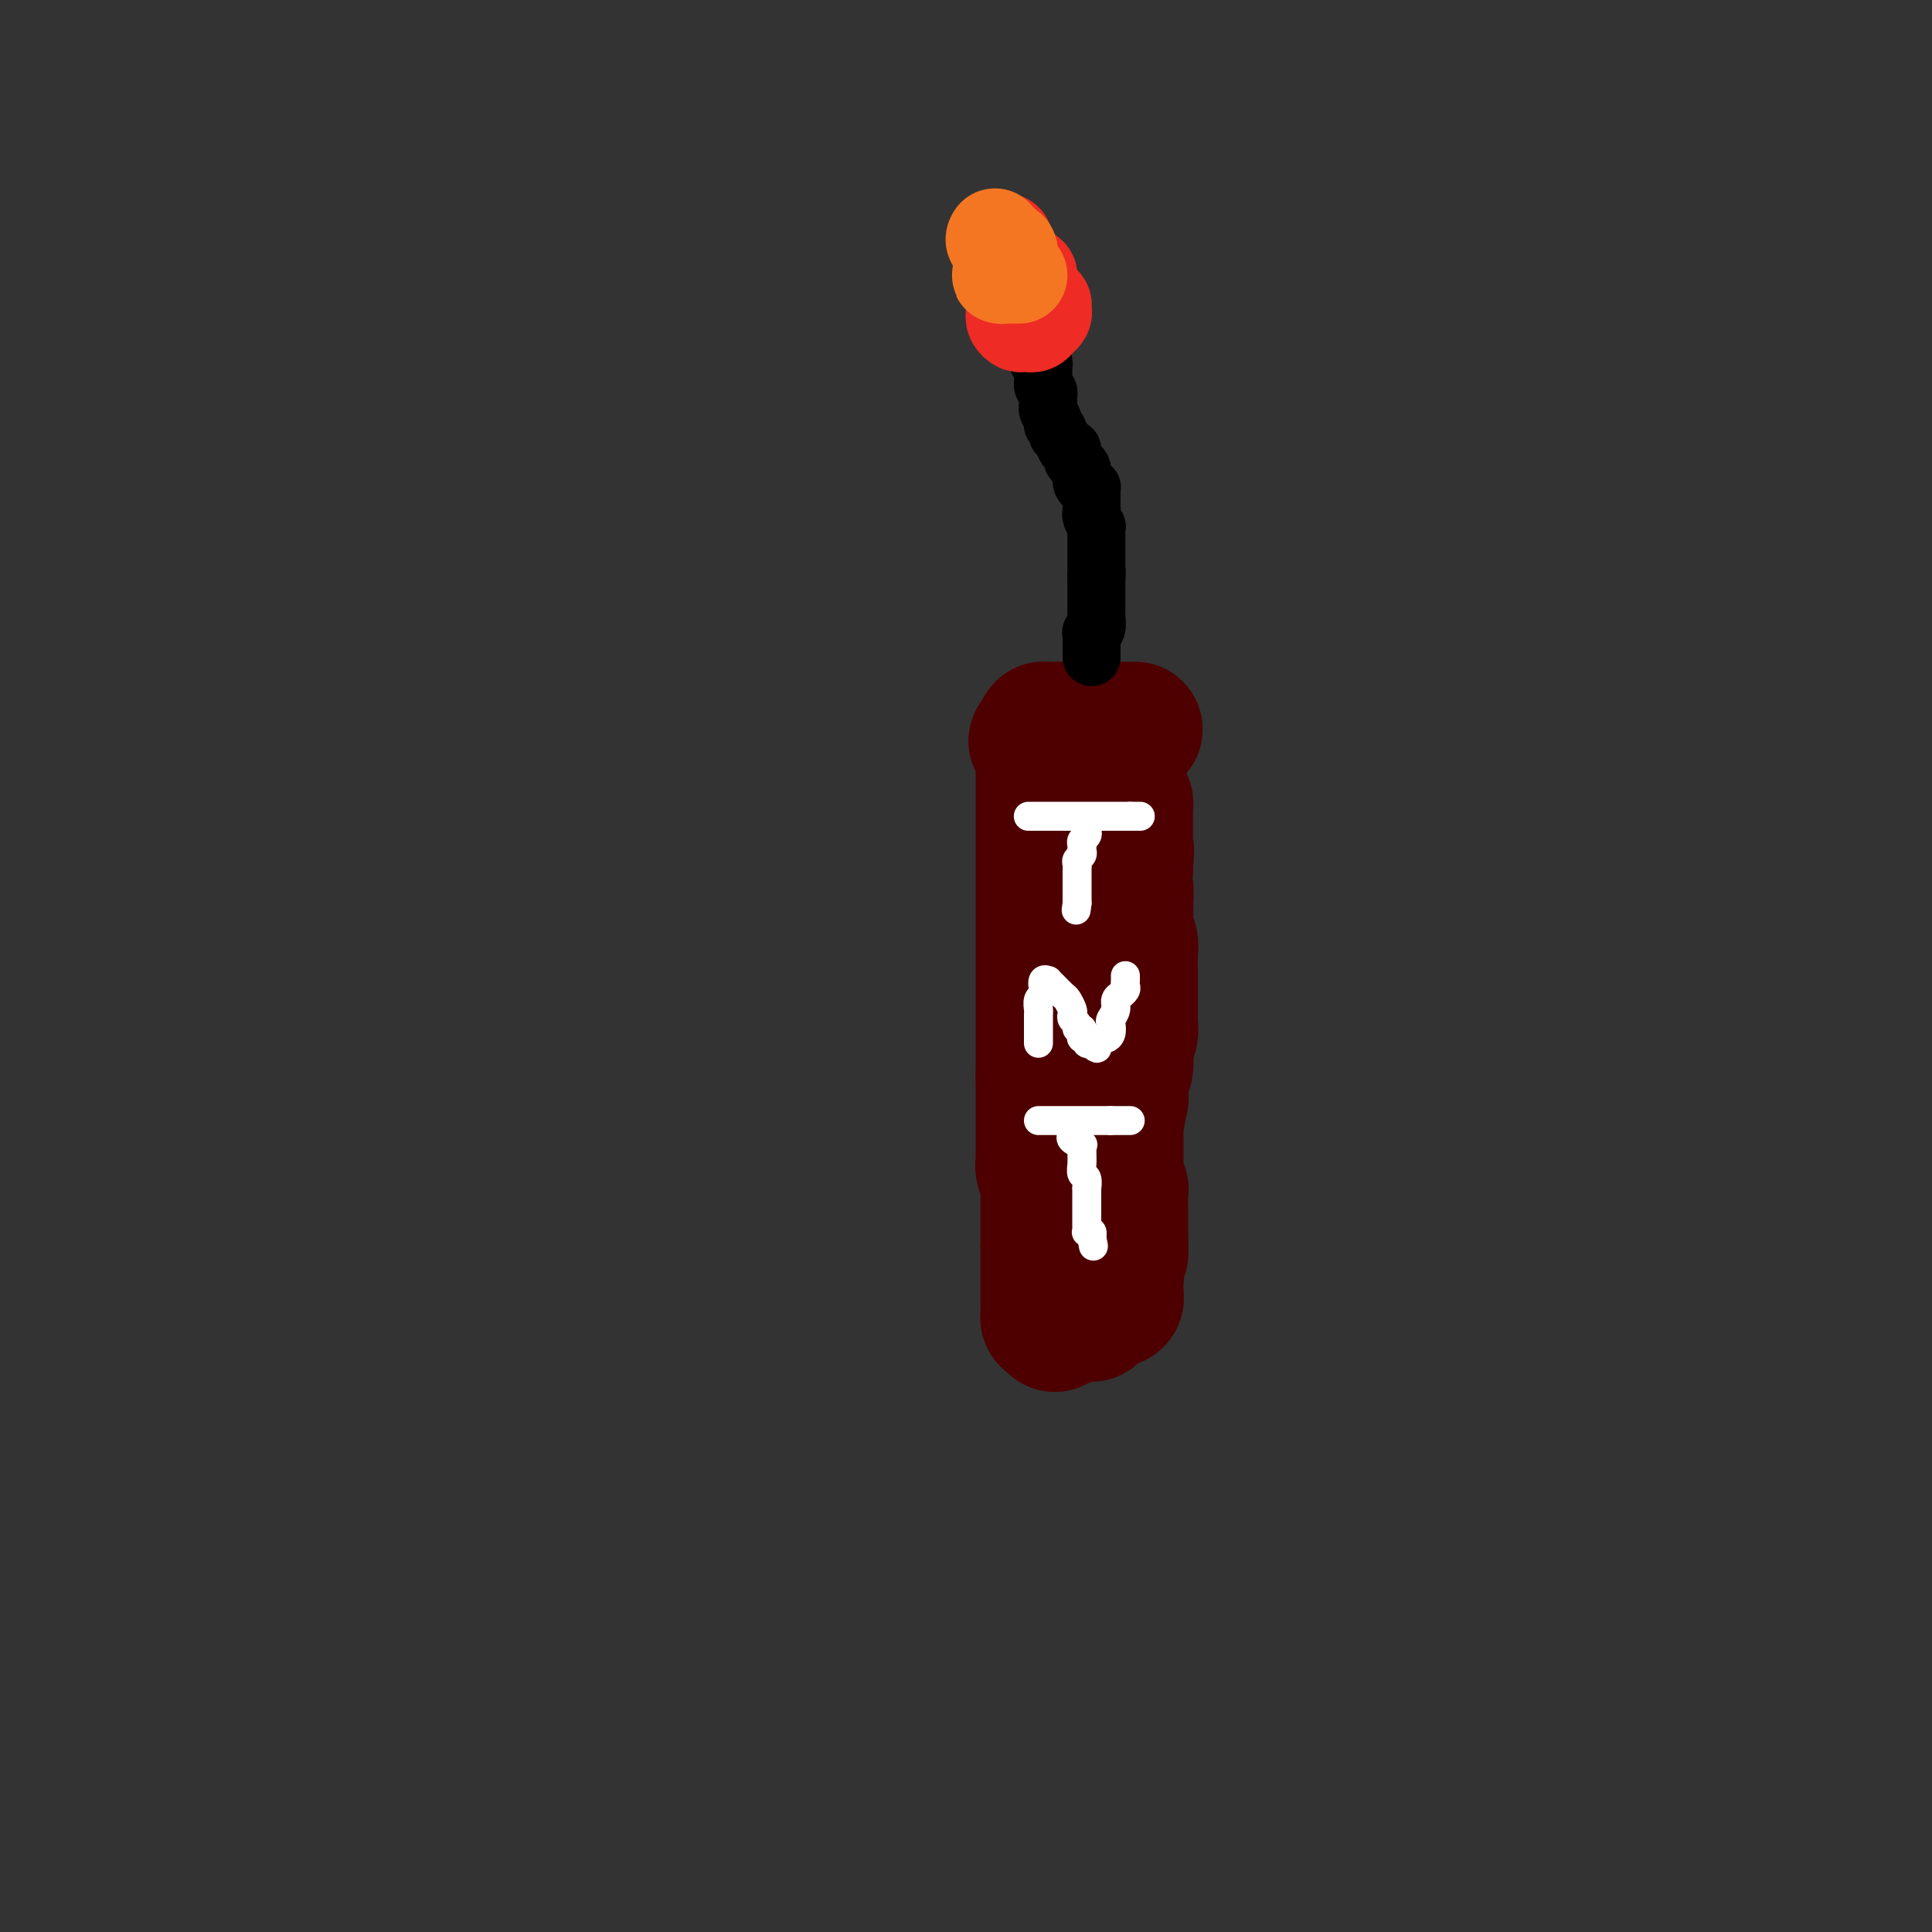 <svg viewBox='0 0 400 400' version='1.1' xmlns='http://www.w3.org/2000/svg' xmlns:xlink='http://www.w3.org/1999/xlink'><rect x="0" y="0" width="400" height="400" fill="#333333" stroke="none"/><g fill='none' stroke='#4E0000' stroke-width='28' stroke-linecap='round' stroke-linejoin='round'><path d='M235,151c-0.748,-0.000 -1.496,-0.000 -2,0c-0.504,0.000 -0.765,0.000 -1,0c-0.235,-0.000 -0.444,-0.000 -1,0c-0.556,0.000 -1.457,0.000 -2,0c-0.543,-0.000 -0.726,-0.000 -1,0c-0.274,0.000 -0.639,0.000 -1,0c-0.361,-0.000 -0.716,-0.000 -1,0c-0.284,0.000 -0.495,0.000 -1,0c-0.505,-0.000 -1.302,-0.000 -2,0c-0.698,0.000 -1.296,0.000 -2,0c-0.704,-0.000 -1.513,-0.001 -2,0c-0.487,0.001 -0.652,0.003 -1,0c-0.348,-0.003 -0.878,-0.011 -1,0c-0.122,0.011 0.163,0.042 0,0c-0.163,-0.042 -0.776,-0.155 -1,0c-0.224,0.155 -0.060,0.580 0,1c0.060,0.420 0.017,0.834 0,1c-0.017,0.166 -0.009,0.083 0,0'/><path d='M216,153c-2.939,0.449 -0.788,0.571 0,1c0.788,0.429 0.211,1.164 0,2c-0.211,0.836 -0.057,1.771 0,2c0.057,0.229 0.015,-0.249 0,0c-0.015,0.249 -0.004,1.226 0,2c0.004,0.774 0.001,1.347 0,2c-0.001,0.653 -0.000,1.386 0,2c0.000,0.614 0.000,1.108 0,2c-0.000,0.892 -0.000,2.182 0,3c0.000,0.818 0.000,1.162 0,2c-0.000,0.838 -0.000,2.169 0,3c0.000,0.831 0.000,1.163 0,2c-0.000,0.837 -0.000,2.178 0,3c0.000,0.822 0.000,1.124 0,2c-0.000,0.876 -0.000,2.325 0,3c0.000,0.675 0.000,0.577 0,1c-0.000,0.423 -0.000,1.367 0,2c0.000,0.633 0.000,0.956 0,2c-0.000,1.044 -0.000,2.808 0,4c0.000,1.192 0.000,1.812 0,3c-0.000,1.188 -0.000,2.944 0,4c0.000,1.056 0.000,1.413 0,2c-0.000,0.587 -0.000,1.403 0,2c0.000,0.597 0.000,0.975 0,2c-0.000,1.025 0.000,2.699 0,4c0.000,1.301 0.000,2.231 0,3c0.000,0.769 0.000,1.377 0,2c0.000,0.623 0.000,1.260 0,2c0.000,0.740 0.000,1.584 0,2c0.000,0.416 0.000,0.405 0,1c0.000,0.595 0.000,1.798 0,3'/><path d='M216,223c-0.000,11.130 -0.000,3.956 0,2c0.000,-1.956 0.000,1.307 0,3c-0.000,1.693 -0.000,1.816 0,2c0.000,0.184 0.000,0.430 0,1c-0.000,0.570 -0.000,1.466 0,2c0.000,0.534 0.000,0.706 0,1c-0.000,0.294 -0.000,0.708 0,1c0.000,0.292 0.000,0.460 0,1c-0.000,0.540 -0.001,1.452 0,2c0.001,0.548 0.004,0.732 0,1c-0.004,0.268 -0.015,0.621 0,1c0.015,0.379 0.057,0.784 0,1c-0.057,0.216 -0.211,0.243 0,1c0.211,0.757 0.789,2.244 1,3c0.211,0.756 0.057,0.781 0,1c-0.057,0.219 -0.015,0.632 0,1c0.015,0.368 0.004,0.690 0,1c-0.004,0.310 -0.001,0.608 0,1c0.001,0.392 0.000,0.877 0,1c-0.000,0.123 -0.000,-0.117 0,0c0.000,0.117 0.000,0.591 0,1c-0.000,0.409 -0.000,0.754 0,1c0.000,0.246 0.000,0.395 0,1c-0.000,0.605 -0.000,1.668 0,2c0.000,0.332 0.000,-0.066 0,0c-0.000,0.066 -0.000,0.595 0,1c0.000,0.405 0.000,0.687 0,1c-0.000,0.313 -0.000,0.656 0,1'/><path d='M217,258c0.155,5.654 0.041,2.288 0,1c-0.041,-1.288 -0.011,-0.500 0,0c0.011,0.500 0.003,0.710 0,1c-0.003,0.290 -0.001,0.659 0,1c0.001,0.341 0.000,0.654 0,1c-0.000,0.346 -0.000,0.724 0,1c0.000,0.276 0.000,0.452 0,1c-0.000,0.548 -0.000,1.470 0,2c0.000,0.530 0.000,0.667 0,1c-0.000,0.333 -0.000,0.863 0,1c0.000,0.137 0.000,-0.118 0,0c-0.000,0.118 -0.001,0.610 0,1c0.001,0.390 0.003,0.679 0,1c-0.003,0.321 -0.011,0.674 0,1c0.011,0.326 0.041,0.626 0,1c-0.041,0.374 -0.155,0.821 0,1c0.155,0.179 0.577,0.089 1,0'/><path d='M218,273c0.332,2.325 0.664,0.637 1,0c0.336,-0.637 0.678,-0.222 1,0c0.322,0.222 0.625,0.252 1,0c0.375,-0.252 0.821,-0.786 1,-1c0.179,-0.214 0.089,-0.107 0,0'/><path d='M222,272c0.796,-0.154 0.787,-0.041 1,0c0.213,0.041 0.648,0.008 1,0c0.352,-0.008 0.620,0.008 1,0c0.380,-0.008 0.872,-0.041 1,0c0.128,0.041 -0.106,0.154 0,0c0.106,-0.154 0.553,-0.577 1,-1'/><path d='M227,271c0.774,-0.252 0.208,-0.381 0,-1c-0.208,-0.619 -0.057,-1.728 0,-2c0.057,-0.272 0.019,0.292 0,0c-0.019,-0.292 -0.019,-1.440 0,-2c0.019,-0.560 0.058,-0.532 0,-1c-0.058,-0.468 -0.212,-1.433 0,-2c0.212,-0.567 0.789,-0.737 1,-1c0.211,-0.263 0.057,-0.618 0,-1c-0.057,-0.382 -0.015,-0.789 0,-1c0.015,-0.211 0.004,-0.226 0,-1c-0.004,-0.774 -0.001,-2.306 0,-3c0.001,-0.694 0.000,-0.548 0,-1c-0.000,-0.452 -0.000,-1.500 0,-2c0.000,-0.500 0.000,-0.453 0,-1c-0.000,-0.547 -0.000,-1.690 0,-2c0.000,-0.310 0.000,0.212 0,0c-0.000,-0.212 -0.000,-1.160 0,-2c0.000,-0.840 0.000,-1.573 0,-2c-0.000,-0.427 -0.000,-0.548 0,-1c0.000,-0.452 0.000,-1.235 0,-2c-0.000,-0.765 -0.001,-1.512 0,-2c0.001,-0.488 0.003,-0.716 0,-1c-0.003,-0.284 -0.011,-0.625 0,-1c0.011,-0.375 0.042,-0.783 0,-1c-0.042,-0.217 -0.155,-0.244 0,-1c0.155,-0.756 0.580,-2.242 1,-3c0.420,-0.758 0.834,-0.788 1,-1c0.166,-0.212 0.083,-0.606 0,-1'/><path d='M230,232c0.464,-6.411 0.124,-2.938 0,-2c-0.124,0.938 -0.033,-0.660 0,-2c0.033,-1.340 0.009,-2.423 0,-3c-0.009,-0.577 -0.002,-0.648 0,-1c0.002,-0.352 0.001,-0.986 0,-2c-0.001,-1.014 -0.000,-2.408 0,-3c0.000,-0.592 0.000,-0.384 0,-1c-0.000,-0.616 -0.000,-2.058 0,-3c0.000,-0.942 0.000,-1.384 0,-2c-0.000,-0.616 -0.000,-1.405 0,-2c0.000,-0.595 -0.000,-0.997 0,-2c0.000,-1.003 0.000,-2.608 0,-3c-0.000,-0.392 -0.000,0.430 0,0c0.000,-0.430 0.000,-2.112 0,-3c-0.000,-0.888 -0.000,-0.983 0,-1c0.000,-0.017 0.000,0.045 0,0c-0.000,-0.045 -0.001,-0.196 0,-1c0.001,-0.804 0.004,-2.261 0,-3c-0.004,-0.739 -0.015,-0.760 0,-1c0.015,-0.240 0.057,-0.698 0,-1c-0.057,-0.302 -0.211,-0.447 0,-1c0.211,-0.553 0.789,-1.513 1,-2c0.211,-0.487 0.057,-0.501 0,-1c-0.057,-0.499 -0.016,-1.481 0,-2c0.016,-0.519 0.008,-0.573 0,-1c-0.008,-0.427 -0.017,-1.227 0,-2c0.017,-0.773 0.060,-1.519 0,-2c-0.060,-0.481 -0.222,-0.696 0,-1c0.222,-0.304 0.829,-0.697 1,-1c0.171,-0.303 -0.094,-0.515 0,-1c0.094,-0.485 0.547,-1.242 1,-2'/><path d='M233,180c0.464,-7.936 0.124,-1.776 0,0c-0.124,1.776 -0.033,-0.834 0,-2c0.033,-1.166 0.009,-0.890 0,-1c-0.009,-0.110 -0.002,-0.607 0,-1c0.002,-0.393 0.001,-0.684 0,-1c-0.001,-0.316 -0.000,-0.658 0,-1c0.000,-0.342 0.000,-0.683 0,-1c-0.000,-0.317 -0.000,-0.610 0,-1c0.000,-0.390 0.000,-0.878 0,-1c-0.000,-0.122 -0.000,0.122 0,0c0.000,-0.122 0.001,-0.610 0,-1c-0.001,-0.390 -0.003,-0.682 0,-1c0.003,-0.318 0.011,-0.661 0,-1c-0.011,-0.339 -0.042,-0.674 0,-1c0.042,-0.326 0.155,-0.644 0,-1c-0.155,-0.356 -0.580,-0.750 -1,-1c-0.420,-0.250 -0.834,-0.357 -1,0c-0.166,0.357 -0.083,1.179 0,2'/><path d='M231,167c-0.244,-2.169 0.147,-1.091 0,0c-0.147,1.091 -0.830,2.197 -1,3c-0.170,0.803 0.175,1.304 0,2c-0.175,0.696 -0.870,1.589 -1,3c-0.130,1.411 0.305,3.341 0,5c-0.305,1.659 -1.350,3.048 -2,4c-0.650,0.952 -0.906,1.467 -1,2c-0.094,0.533 -0.025,1.082 0,2c0.025,0.918 0.007,2.203 0,3c-0.007,0.797 -0.002,1.107 0,2c0.002,0.893 0.000,2.370 0,3c-0.000,0.630 -0.000,0.412 0,1c0.000,0.588 0.000,1.981 0,3c-0.000,1.019 -0.001,1.664 0,2c0.001,0.336 0.003,0.364 0,1c-0.003,0.636 -0.011,1.880 0,3c0.011,1.120 0.042,2.116 0,3c-0.042,0.884 -0.155,1.655 0,2c0.155,0.345 0.580,0.263 1,1c0.420,0.737 0.834,2.293 1,3c0.166,0.707 0.082,0.565 0,1c-0.082,0.435 -0.162,1.445 0,2c0.162,0.555 0.565,0.653 1,1c0.435,0.347 0.901,0.943 1,2c0.099,1.057 -0.170,2.574 0,3c0.170,0.426 0.778,-0.240 1,0c0.222,0.240 0.060,1.388 0,2c-0.060,0.612 -0.016,0.690 0,1c0.016,0.310 0.004,0.853 0,1c-0.004,0.147 -0.001,-0.101 0,0c0.001,0.101 0.001,0.550 0,1'/><path d='M231,229c0.774,3.272 0.207,1.453 0,1c-0.207,-0.453 -0.056,0.460 0,1c0.056,0.540 0.015,0.708 0,1c-0.015,0.292 -0.004,0.707 0,1c0.004,0.293 0.001,0.464 0,1c-0.001,0.536 -0.000,1.439 0,2c0.000,0.561 -0.000,0.781 0,1c0.000,0.219 0.000,0.438 0,1c-0.000,0.562 -0.001,1.469 0,2c0.001,0.531 0.004,0.688 0,1c-0.004,0.312 -0.015,0.781 0,1c0.015,0.219 0.057,0.190 0,1c-0.057,0.810 -0.211,2.459 0,3c0.211,0.541 0.789,-0.028 1,0c0.211,0.028 0.057,0.651 0,1c-0.057,0.349 -0.015,0.422 0,1c0.015,0.578 0.004,1.660 0,2c-0.004,0.340 -0.001,-0.064 0,0c0.001,0.064 0.000,0.596 0,1c-0.000,0.404 -0.000,0.682 0,1c0.000,0.318 0.000,0.677 0,1c-0.000,0.323 -0.000,0.612 0,1c0.000,0.388 0.000,0.877 0,1c-0.000,0.123 -0.000,-0.121 0,0c0.000,0.121 0.000,0.606 0,1c-0.000,0.394 -0.000,0.697 0,1'/><path d='M232,257c0.138,4.814 -0.015,2.849 0,2c0.015,-0.849 0.200,-0.582 0,0c-0.200,0.582 -0.786,1.480 -1,2c-0.214,0.520 -0.056,0.663 0,1c0.056,0.337 0.011,0.867 0,1c-0.011,0.133 0.011,-0.132 0,0c-0.011,0.132 -0.055,0.661 0,1c0.055,0.339 0.210,0.487 0,1c-0.210,0.513 -0.785,1.392 -1,2c-0.215,0.608 -0.072,0.945 0,1c0.072,0.055 0.071,-0.171 0,0c-0.071,0.171 -0.211,0.738 0,1c0.211,0.262 0.775,0.218 1,0c0.225,-0.218 0.113,-0.609 0,-1'/><path d='M231,268c-0.155,1.666 -0.041,0.330 0,-1c0.041,-1.330 0.011,-2.653 0,-4c-0.011,-1.347 -0.003,-2.716 0,-5c0.003,-2.284 0.001,-5.481 0,-7c-0.001,-1.519 -0.000,-1.358 0,-2c0.000,-0.642 -0.000,-2.087 0,-3c0.000,-0.913 0.000,-1.296 0,-2c-0.000,-0.704 -0.001,-1.731 0,-3c0.001,-1.269 0.004,-2.780 0,-4c-0.004,-1.220 -0.015,-2.147 0,-3c0.015,-0.853 0.056,-1.631 0,-2c-0.056,-0.369 -0.207,-0.328 0,-1c0.207,-0.672 0.774,-2.056 1,-3c0.226,-0.944 0.112,-1.446 0,-2c-0.112,-0.554 -0.222,-1.159 0,-2c0.222,-0.841 0.778,-1.917 1,-3c0.222,-1.083 0.112,-2.175 0,-3c-0.112,-0.825 -0.226,-1.385 0,-2c0.226,-0.615 0.793,-1.285 1,-2c0.207,-0.715 0.056,-1.473 0,-2c-0.056,-0.527 -0.015,-0.821 0,-1c0.015,-0.179 0.004,-0.241 0,-1c-0.004,-0.759 -0.001,-2.215 0,-3c0.001,-0.785 0.000,-0.899 0,-1c-0.000,-0.101 0.001,-0.191 0,-1c-0.001,-0.809 -0.004,-2.338 0,-3c0.004,-0.662 0.015,-0.456 0,-1c-0.015,-0.544 -0.056,-1.836 0,-3c0.056,-1.164 0.207,-2.198 0,-3c-0.207,-0.802 -0.774,-1.372 -1,-2c-0.226,-0.628 -0.113,-1.314 0,-2'/><path d='M233,191c0.293,-12.271 0.027,-4.450 0,-2c-0.027,2.450 0.185,-0.471 0,-2c-0.185,-1.529 -0.768,-1.665 -1,-2c-0.232,-0.335 -0.115,-0.868 0,-1c0.115,-0.132 0.227,0.138 0,0c-0.227,-0.138 -0.793,-0.685 -1,-1c-0.207,-0.315 -0.056,-0.398 0,-1c0.056,-0.602 0.015,-1.723 0,-2c-0.015,-0.277 -0.004,0.290 0,0c0.004,-0.290 0.001,-1.437 0,-2c-0.001,-0.563 -0.000,-0.543 0,-1c0.000,-0.457 0.000,-1.392 0,-2c-0.000,-0.608 -0.000,-0.888 0,-1c0.000,-0.112 0.000,-0.056 0,0'/></g>
<g fill='none' stroke='#000000' stroke-width='12' stroke-linecap='round' stroke-linejoin='round'><path d='M226,136c0.000,0.058 0.000,0.117 0,0c-0.000,-0.117 -0.001,-0.409 0,-1c0.001,-0.591 0.004,-1.481 0,-2c-0.004,-0.519 -0.015,-0.668 0,-1c0.015,-0.332 0.057,-0.848 0,-1c-0.057,-0.152 -0.211,0.062 0,0c0.211,-0.062 0.789,-0.398 1,-1c0.211,-0.602 0.057,-1.471 0,-2c-0.057,-0.529 -0.015,-0.719 0,-1c0.015,-0.281 0.004,-0.653 0,-1c-0.004,-0.347 -0.001,-0.670 0,-1c0.001,-0.330 0.000,-0.666 0,-1c-0.000,-0.334 -0.000,-0.667 0,-1c0.000,-0.333 0.000,-0.667 0,-1c-0.000,-0.333 -0.000,-0.667 0,-1c0.000,-0.333 0.000,-0.667 0,-1'/><path d='M227,120c0.155,-2.638 0.041,-1.232 0,-1c-0.041,0.232 -0.011,-0.711 0,-1c0.011,-0.289 0.003,0.077 0,0c-0.003,-0.077 -0.001,-0.598 0,-1c0.001,-0.402 0.000,-0.685 0,-1c-0.000,-0.315 0.000,-0.660 0,-1c-0.000,-0.340 -0.000,-0.673 0,-1c0.000,-0.327 0.001,-0.646 0,-1c-0.001,-0.354 -0.004,-0.743 0,-1c0.004,-0.257 0.015,-0.383 0,-1c-0.015,-0.617 -0.057,-1.724 0,-2c0.057,-0.276 0.211,0.280 0,0c-0.211,-0.280 -0.789,-1.398 -1,-2c-0.211,-0.602 -0.057,-0.690 0,-1c0.057,-0.310 0.015,-0.843 0,-1c-0.015,-0.157 -0.003,0.063 0,0c0.003,-0.063 -0.002,-0.408 0,-1c0.002,-0.592 0.011,-1.429 0,-2c-0.011,-0.571 -0.041,-0.874 0,-1c0.041,-0.126 0.154,-0.075 0,0c-0.154,0.075 -0.577,0.175 -1,0c-0.423,-0.175 -0.848,-0.625 -1,-1c-0.152,-0.375 -0.031,-0.677 0,-1c0.031,-0.323 -0.029,-0.669 0,-1c0.029,-0.331 0.149,-0.648 0,-1c-0.149,-0.352 -0.565,-0.741 -1,-1c-0.435,-0.259 -0.890,-0.389 -1,-1c-0.110,-0.611 0.124,-1.703 0,-2c-0.124,-0.297 -0.607,0.201 -1,0c-0.393,-0.201 -0.697,-1.100 -1,-2'/><path d='M220,91c-1.172,-1.727 -1.102,-1.044 -1,-1c0.102,0.044 0.238,-0.551 0,-1c-0.238,-0.449 -0.848,-0.751 -1,-1c-0.152,-0.249 0.156,-0.444 0,-1c-0.156,-0.556 -0.774,-1.472 -1,-2c-0.226,-0.528 -0.060,-0.666 0,-1c0.060,-0.334 0.012,-0.863 0,-1c-0.012,-0.137 0.011,0.117 0,0c-0.011,-0.117 -0.055,-0.605 0,-1c0.055,-0.395 0.211,-0.697 0,-1c-0.211,-0.303 -0.789,-0.606 -1,-1c-0.211,-0.394 -0.057,-0.879 0,-1c0.057,-0.121 0.016,0.121 0,0c-0.016,-0.121 -0.008,-0.606 0,-1c0.008,-0.394 0.016,-0.698 0,-1c-0.016,-0.302 -0.057,-0.603 0,-1c0.057,-0.397 0.211,-0.890 0,-1c-0.211,-0.110 -0.788,0.163 -1,0c-0.212,-0.163 -0.061,-0.761 0,-1c0.061,-0.239 0.030,-0.120 0,0'/></g>
<g fill='none' stroke='#FFFFFF' stroke-width='6' stroke-linecap='round' stroke-linejoin='round'><path d='M213,169c-0.089,0.000 -0.178,0.000 0,0c0.178,0.000 0.624,0.000 1,0c0.376,0.000 0.682,0.000 1,0c0.318,0.000 0.649,0.000 1,0c0.351,0.000 0.724,0.000 1,0c0.276,0.000 0.455,0.000 1,0c0.545,0.000 1.455,0.000 2,0c0.545,0.000 0.723,0.000 1,0c0.277,0.000 0.653,0.000 1,0c0.347,0.000 0.667,0.000 1,0c0.333,0.000 0.681,0.000 1,0c0.319,0.000 0.610,0.000 1,0c0.390,0.000 0.878,0.000 1,0c0.122,-0.000 -0.122,-0.000 0,0c0.122,0.000 0.611,0.000 1,0c0.389,0.000 0.678,0.000 1,0c0.322,0.000 0.678,0.000 1,0c0.322,0.000 0.611,0.000 1,0c0.389,0.000 0.878,0.000 1,0c0.122,0.000 -0.122,0.000 0,0c0.122,0.000 0.610,0.000 1,0c0.390,0.000 0.683,0.000 1,0c0.317,0.000 0.659,0.000 1,0'/><path d='M234,169c3.489,0.000 1.711,0.000 1,0c-0.711,0.000 -0.356,0.000 0,0'/><path d='M225,172c0.114,0.333 0.228,0.667 0,1c-0.228,0.333 -0.797,0.667 -1,1c-0.203,0.333 -0.040,0.666 0,1c0.040,0.334 -0.042,0.668 0,1c0.042,0.332 0.207,0.663 0,1c-0.207,0.337 -0.788,0.681 -1,1c-0.212,0.319 -0.057,0.614 0,1c0.057,0.386 0.015,0.864 0,1c-0.015,0.136 -0.004,-0.069 0,0c0.004,0.069 0.001,0.414 0,1c-0.001,0.586 -0.000,1.414 0,2c0.000,0.586 0.000,0.931 0,1c-0.000,0.069 -0.000,-0.136 0,0c0.000,0.136 0.000,0.614 0,1c-0.000,0.386 -0.000,0.682 0,1c0.000,0.318 0.000,0.659 0,1'/><path d='M223,187c-0.333,2.500 -0.167,1.250 0,0'/><path d='M215,216c0.000,-0.438 0.000,-0.877 0,-1c-0.000,-0.123 -0.000,0.069 0,0c0.000,-0.069 0.000,-0.399 0,-1c-0.000,-0.601 -0.001,-1.474 0,-2c0.001,-0.526 0.004,-0.704 0,-1c-0.004,-0.296 -0.015,-0.709 0,-1c0.015,-0.291 0.057,-0.460 0,-1c-0.057,-0.540 -0.211,-1.451 0,-2c0.211,-0.549 0.789,-0.735 1,-1c0.211,-0.265 0.057,-0.610 0,-1c-0.057,-0.390 -0.016,-0.826 0,-1c0.016,-0.174 0.008,-0.087 0,0'/><path d='M216,204c0.172,-1.795 0.100,-0.283 0,0c-0.100,0.283 -0.230,-0.663 0,-1c0.230,-0.337 0.821,-0.064 1,0c0.179,0.064 -0.053,-0.081 0,0c0.053,0.081 0.393,0.389 1,1c0.607,0.611 1.482,1.526 2,2c0.518,0.474 0.679,0.508 1,1c0.321,0.492 0.803,1.442 1,2c0.197,0.558 0.109,0.723 0,1c-0.109,0.277 -0.239,0.665 0,1c0.239,0.335 0.848,0.616 1,1c0.152,0.384 -0.151,0.873 0,1c0.151,0.127 0.758,-0.106 1,0c0.242,0.106 0.121,0.550 0,1c-0.121,0.450 -0.242,0.905 0,1c0.242,0.095 0.848,-0.170 1,0c0.152,0.170 -0.152,0.777 0,1c0.152,0.223 0.758,0.064 1,0c0.242,-0.064 0.121,-0.032 0,0'/><path d='M226,216c1.725,1.919 1.037,0.718 1,0c-0.037,-0.718 0.578,-0.951 1,-1c0.422,-0.049 0.653,0.086 1,0c0.347,-0.086 0.810,-0.394 1,-1c0.190,-0.606 0.108,-1.511 0,-2c-0.108,-0.489 -0.240,-0.561 0,-1c0.240,-0.439 0.853,-1.245 1,-2c0.147,-0.755 -0.171,-1.459 0,-2c0.171,-0.541 0.830,-0.918 1,-1c0.170,-0.082 -0.151,0.132 0,0c0.151,-0.132 0.772,-0.610 1,-1c0.228,-0.390 0.061,-0.692 0,-1c-0.061,-0.308 -0.016,-0.621 0,-1c0.016,-0.379 0.005,-0.822 0,-1c-0.005,-0.178 -0.002,-0.089 0,0'/><path d='M215,232c0.869,0.000 1.738,0.000 2,0c0.262,0.000 -0.085,0.000 0,0c0.085,0.000 0.600,0.000 1,0c0.400,-0.000 0.685,-0.000 1,0c0.315,0.000 0.662,0.000 1,0c0.338,0.000 0.668,0.000 1,0c0.332,-0.000 0.666,0.000 1,0c0.334,0.000 0.667,0.000 1,0c0.333,0.000 0.667,-0.000 1,0c0.333,0.000 0.667,0.000 1,0c0.333,-0.000 0.667,0.000 1,0c0.333,0.000 0.667,0.000 1,0c0.333,-0.000 0.667,0.000 1,0c0.333,0.000 0.667,0.000 1,0c0.333,0.000 0.667,0.000 1,0'/><path d='M230,232c2.560,0.000 1.460,0.000 1,0c-0.460,0.000 -0.281,0.000 0,0c0.281,-0.000 0.663,-0.000 1,0c0.337,0.000 0.629,0.000 1,0c0.371,0.000 0.820,0.000 1,0c0.180,-0.000 0.090,0.000 0,0'/><path d='M222,235c-0.227,0.303 -0.453,0.605 0,1c0.453,0.395 1.586,0.882 2,1c0.414,0.118 0.110,-0.133 0,0c-0.110,0.133 -0.026,0.650 0,1c0.026,0.350 -0.007,0.533 0,1c0.007,0.467 0.054,1.220 0,2c-0.054,0.780 -0.211,1.589 0,2c0.211,0.411 0.789,0.424 1,1c0.211,0.576 0.057,1.714 0,2c-0.057,0.286 -0.015,-0.279 0,0c0.015,0.279 0.004,1.402 0,2c-0.004,0.598 -0.001,0.671 0,1c0.001,0.329 0.000,0.914 0,1c-0.000,0.086 0.000,-0.327 0,0c-0.000,0.327 -0.001,1.394 0,2c0.001,0.606 0.004,0.750 0,1c-0.004,0.250 -0.015,0.606 0,1c0.015,0.394 0.056,0.827 0,1c-0.056,0.173 -0.207,0.085 0,0c0.207,-0.085 0.774,-0.167 1,0c0.226,0.167 0.113,0.584 0,1'/><path d='M226,256c0.667,3.500 0.333,1.750 0,0'/></g>
<g fill='none' stroke='#EE2B24' stroke-width='20' stroke-linecap='round' stroke-linejoin='round'><path d='M214,63c-0.475,0.002 -0.950,0.003 -1,0c-0.050,-0.003 0.327,-0.012 0,0c-0.327,0.012 -1.356,0.044 -2,0c-0.644,-0.044 -0.901,-0.166 -1,0c-0.099,0.166 -0.038,0.619 0,1c0.038,0.381 0.053,0.691 0,1c-0.053,0.309 -0.172,0.618 0,1c0.172,0.382 0.637,0.835 1,1c0.363,0.165 0.623,0.040 1,0c0.377,-0.040 0.871,0.004 1,0c0.129,-0.004 -0.105,-0.057 0,0c0.105,0.057 0.550,0.223 1,0c0.450,-0.223 0.906,-0.834 1,-1c0.094,-0.166 -0.174,0.113 0,0c0.174,-0.113 0.789,-0.618 1,-1c0.211,-0.382 0.018,-0.641 0,-1c-0.018,-0.359 0.138,-0.817 0,-1c-0.138,-0.183 -0.569,-0.092 -1,0'/><path d='M215,63c0.608,-0.451 -0.373,-0.078 -1,0c-0.627,0.078 -0.900,-0.140 -1,0c-0.100,0.140 -0.027,0.637 0,1c0.027,0.363 0.007,0.593 0,1c-0.007,0.407 -0.001,0.991 0,1c0.001,0.009 -0.003,-0.558 0,-1c0.003,-0.442 0.012,-0.759 0,-1c-0.012,-0.241 -0.046,-0.404 0,-1c0.046,-0.596 0.173,-1.624 0,-2c-0.173,-0.376 -0.646,-0.101 -1,0c-0.354,0.101 -0.589,0.028 -1,0c-0.411,-0.028 -1.000,-0.010 -1,0c-0.000,0.010 0.588,0.013 1,0c0.412,-0.013 0.650,-0.042 1,0c0.350,0.042 0.814,0.155 1,0c0.186,-0.155 0.093,-0.577 0,-1'/><path d='M213,60c0.468,-0.337 0.139,-0.679 0,-1c-0.139,-0.321 -0.087,-0.622 0,-1c0.087,-0.378 0.209,-0.834 0,-1c-0.209,-0.166 -0.750,-0.042 -1,0c-0.250,0.042 -0.211,0.002 -1,0c-0.789,-0.002 -2.408,0.035 -3,0c-0.592,-0.035 -0.159,-0.142 0,0c0.159,0.142 0.043,0.532 0,0c-0.043,-0.532 -0.011,-1.985 0,-3c0.011,-1.015 0.003,-1.592 0,-2c-0.003,-0.408 -0.001,-0.648 0,-1c0.001,-0.352 0.000,-0.815 0,-1c-0.000,-0.185 -0.000,-0.093 0,0'/></g>
<g fill='none' stroke='#F47623' stroke-width='20' stroke-linecap='round' stroke-linejoin='round'><path d='M211,57c-0.199,-0.000 -0.398,-0.000 -1,0c-0.602,0.000 -1.607,0.001 -2,0c-0.393,-0.001 -0.173,-0.003 0,0c0.173,0.003 0.299,0.012 0,0c-0.299,-0.012 -1.022,-0.045 -1,0c0.022,0.045 0.791,0.167 1,0c0.209,-0.167 -0.140,-0.623 0,-1c0.140,-0.377 0.770,-0.676 1,-1c0.230,-0.324 0.062,-0.675 0,-1c-0.062,-0.325 -0.017,-0.626 0,-1c0.017,-0.374 0.005,-0.821 0,-1c-0.005,-0.179 -0.002,-0.089 0,0'/><path d='M209,52c-0.104,-0.725 -0.865,-0.037 -1,0c-0.135,0.037 0.356,-0.578 0,-1c-0.356,-0.422 -1.557,-0.652 -2,-1c-0.443,-0.348 -0.126,-0.814 0,-1c0.126,-0.186 0.063,-0.093 0,0'/></g>
</svg>